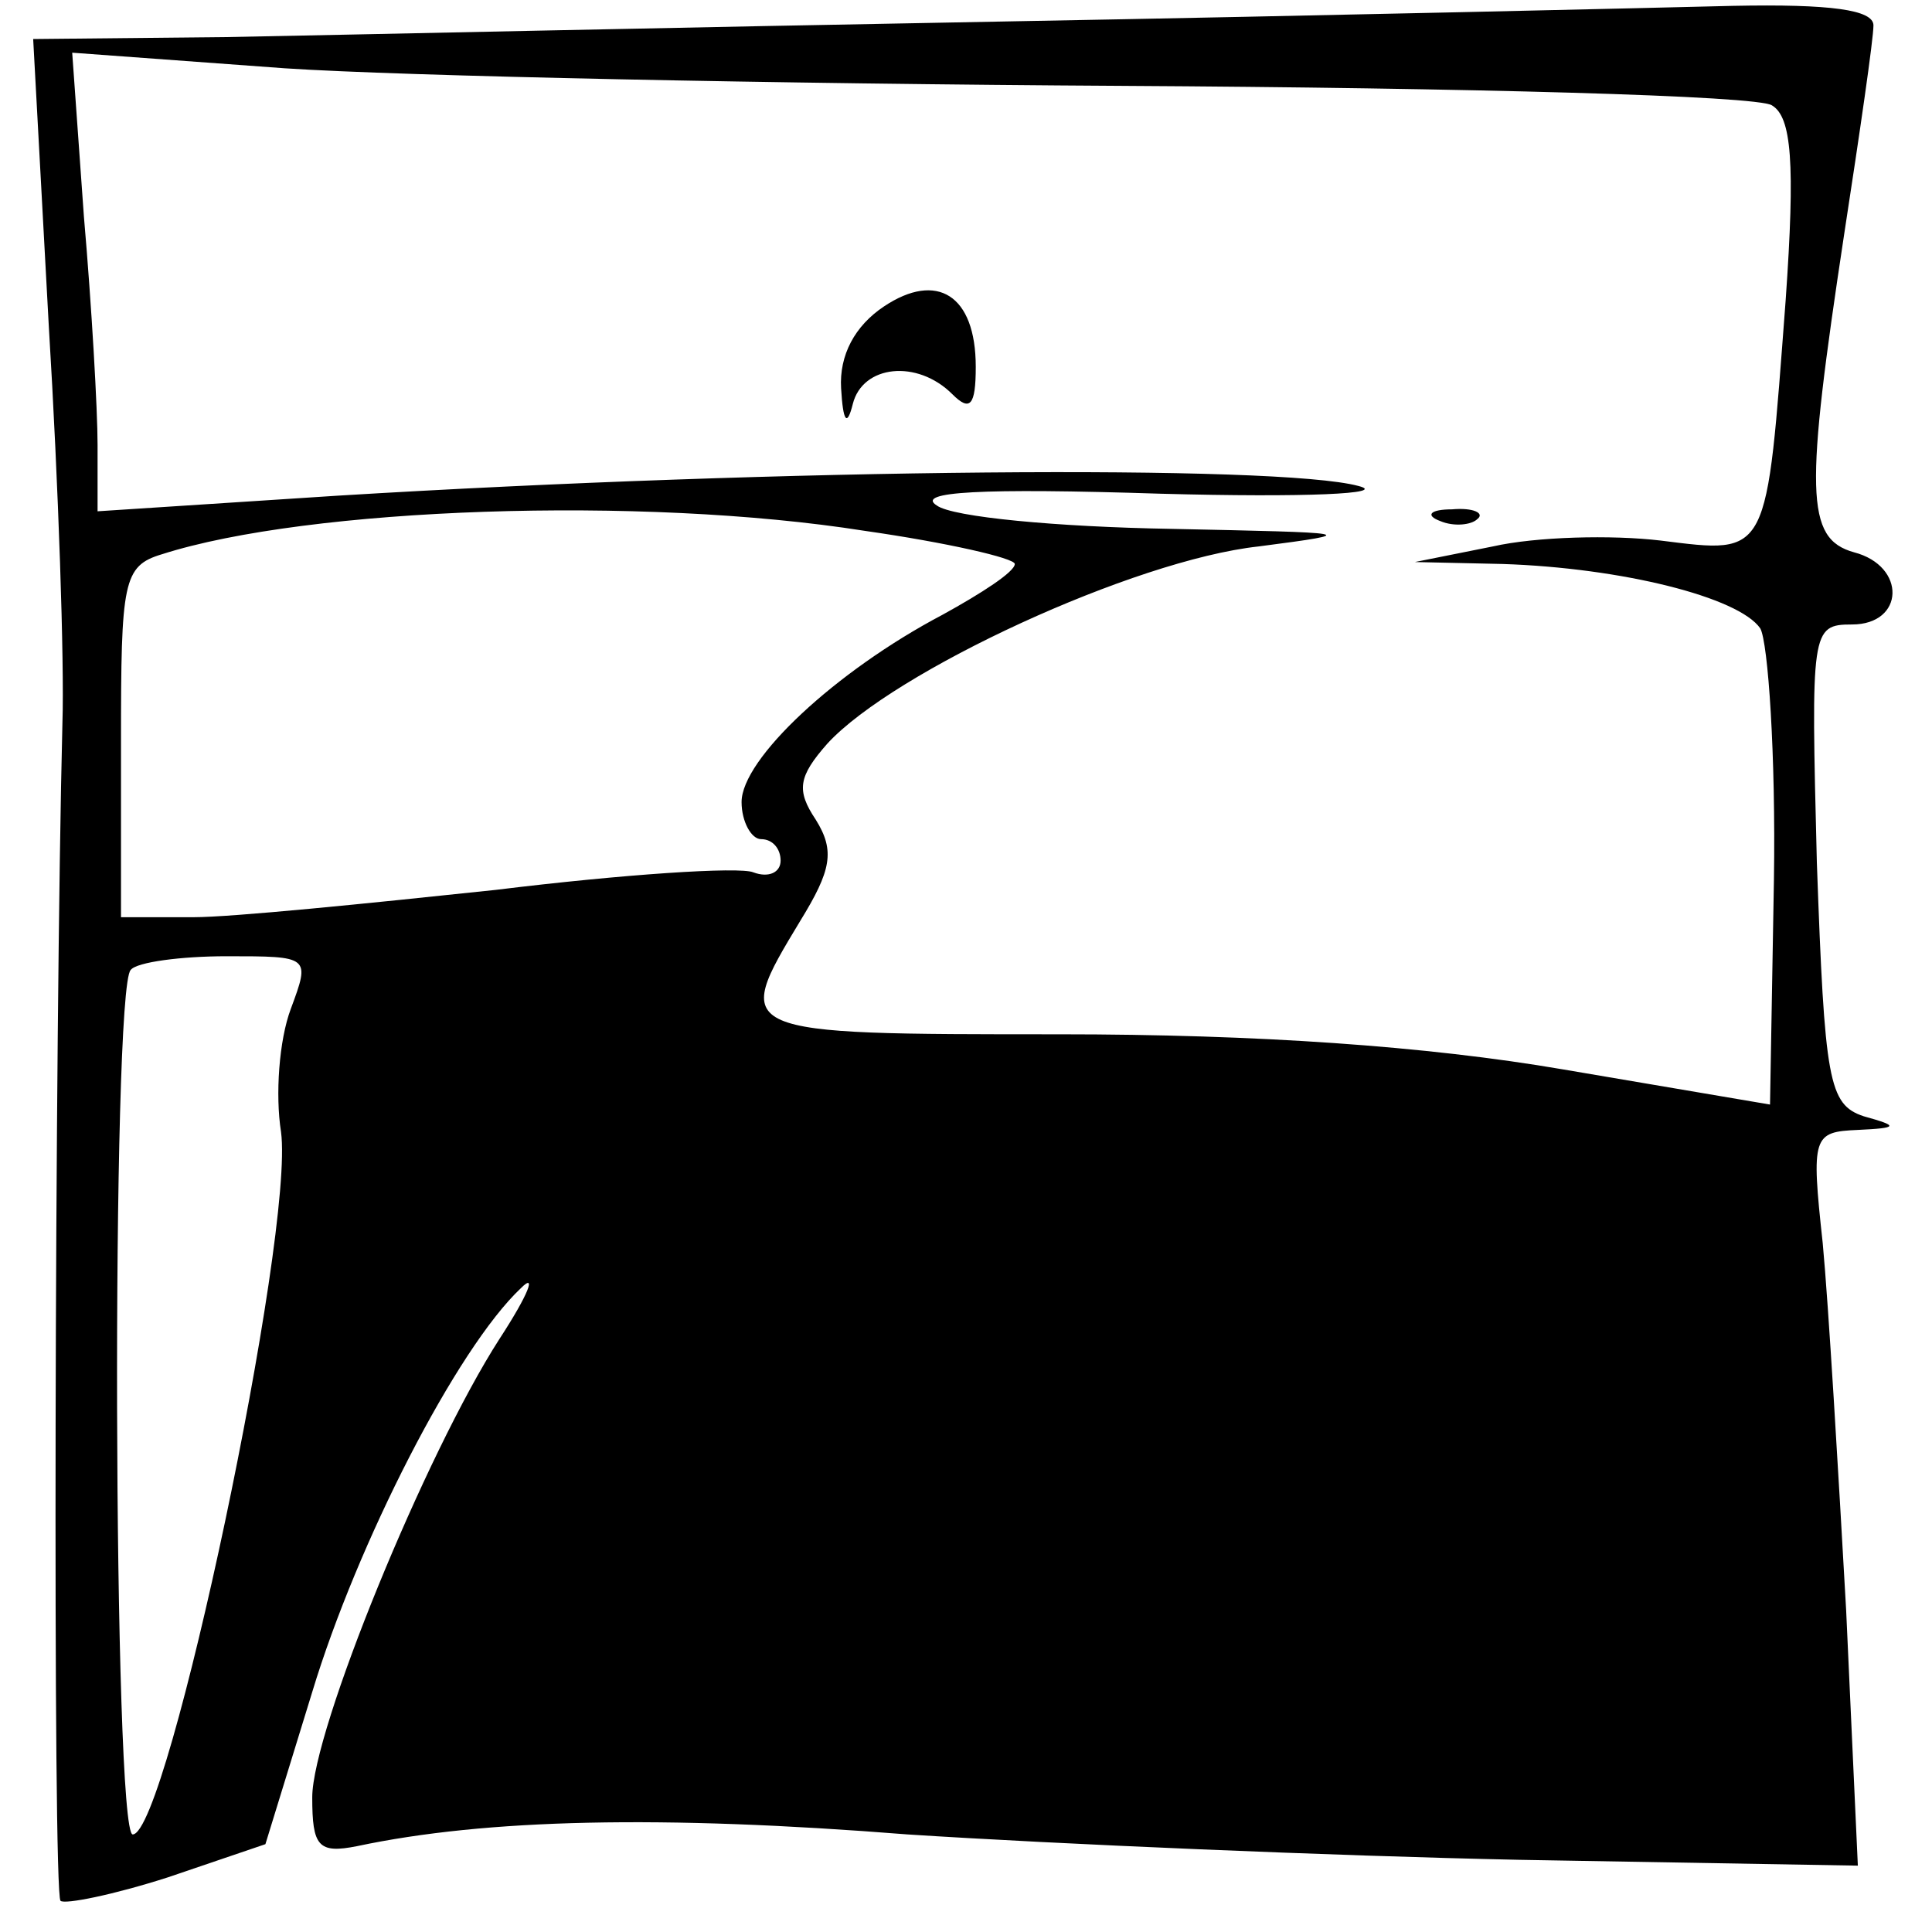 <?xml version="1.0" standalone="no"?>
<!DOCTYPE svg PUBLIC "-//W3C//DTD SVG 20010904//EN"
 "http://www.w3.org/TR/2001/REC-SVG-20010904/DTD/svg10.dtd">
<svg version="1.0" xmlns="http://www.w3.org/2000/svg"
 width="99pt" height="99pt" viewBox="0 0 99 99"
 preserveAspectRatio="xMidYMid meet">
<g transform="translate(0,99) scale(0.1,-0.1)"
fill="#000000" stroke="none">
<path d="M515 979 c-165 -3 -345 -7 -399 -8 l-99 -1 8 -147 c5 -82 8 -173 7
-203 -4 -159 -5 -600 -1 -604 2 -2 27 3 55 12 l50 17 24 78 c23 76 74 176 107
207 8 8 4 -3 -11 -26 -38 -59 -96 -201 -96 -235 0 -25 3 -29 23 -25 66 14 156
16 282 6 77 -5 218 -11 313 -13 l174 -3 -6 131 c-4 71 -9 156 -12 188 -6 55
-5 57 18 58 21 1 21 2 3 7 -18 6 -20 18 -24 130 -3 119 -3 122 18 122 27 0 28
30 1 37 -25 7 -25 31 -5 163 8 52 15 100 15 107 0 8 -22 11 -72 10 -40 -1
-208 -5 -373 -8z m60 -33 c176 -1 326 -5 333 -10 10 -6 12 -29 7 -100 -10
-132 -8 -130 -64 -123 -25 3 -64 2 -86 -3 l-40 -8 45 -1 c61 -2 121 -17 132
-33 4 -7 8 -65 7 -129 l-2 -115 -106 18 c-70 12 -157 18 -258 18 -168 0 -168
0 -133 58 16 26 18 36 8 52 -10 15 -9 22 6 39 34 37 157 94 221 101 54 7 49 7
-45 9 -58 1 -112 6 -120 12 -11 7 22 9 115 6 74 -2 117 0 101 4 -41 11 -294 9
-523 -5 l-123 -8 0 34 c0 18 -3 71 -7 117 l-6 84 109 -8 c60 -4 253 -8 429 -9z
m-132 -228 c42 -6 77 -14 77 -17 0 -4 -17 -15 -37 -26 -55 -29 -103 -74 -103
-96 0 -10 5 -19 10 -19 6 0 10 -5 10 -11 0 -6 -6 -9 -14 -6 -7 3 -67 -1 -132
-9 -66 -7 -135 -14 -155 -14 l-37 0 0 90 c0 82 1 90 21 96 75 24 246 30 360
12z m-294 -245 c-6 -16 -8 -44 -5 -63 7 -52 -58 -360 -76 -360 -10 0 -11 434
-1 443 3 4 26 7 49 7 43 0 43 0 33 -27z"/>
<path d="M453 833 c-15 -10 -23 -25 -22 -42 1 -17 3 -20 6 -8 5 20 33 23 51 5
9 -9 12 -6 12 14 0 37 -20 49 -47 31z"/>
<path d="M738 723 c7 -3 16 -2 19 1 4 3 -2 6 -13 5 -11 0 -14 -3 -6 -6z"/>
</g>
</svg>
